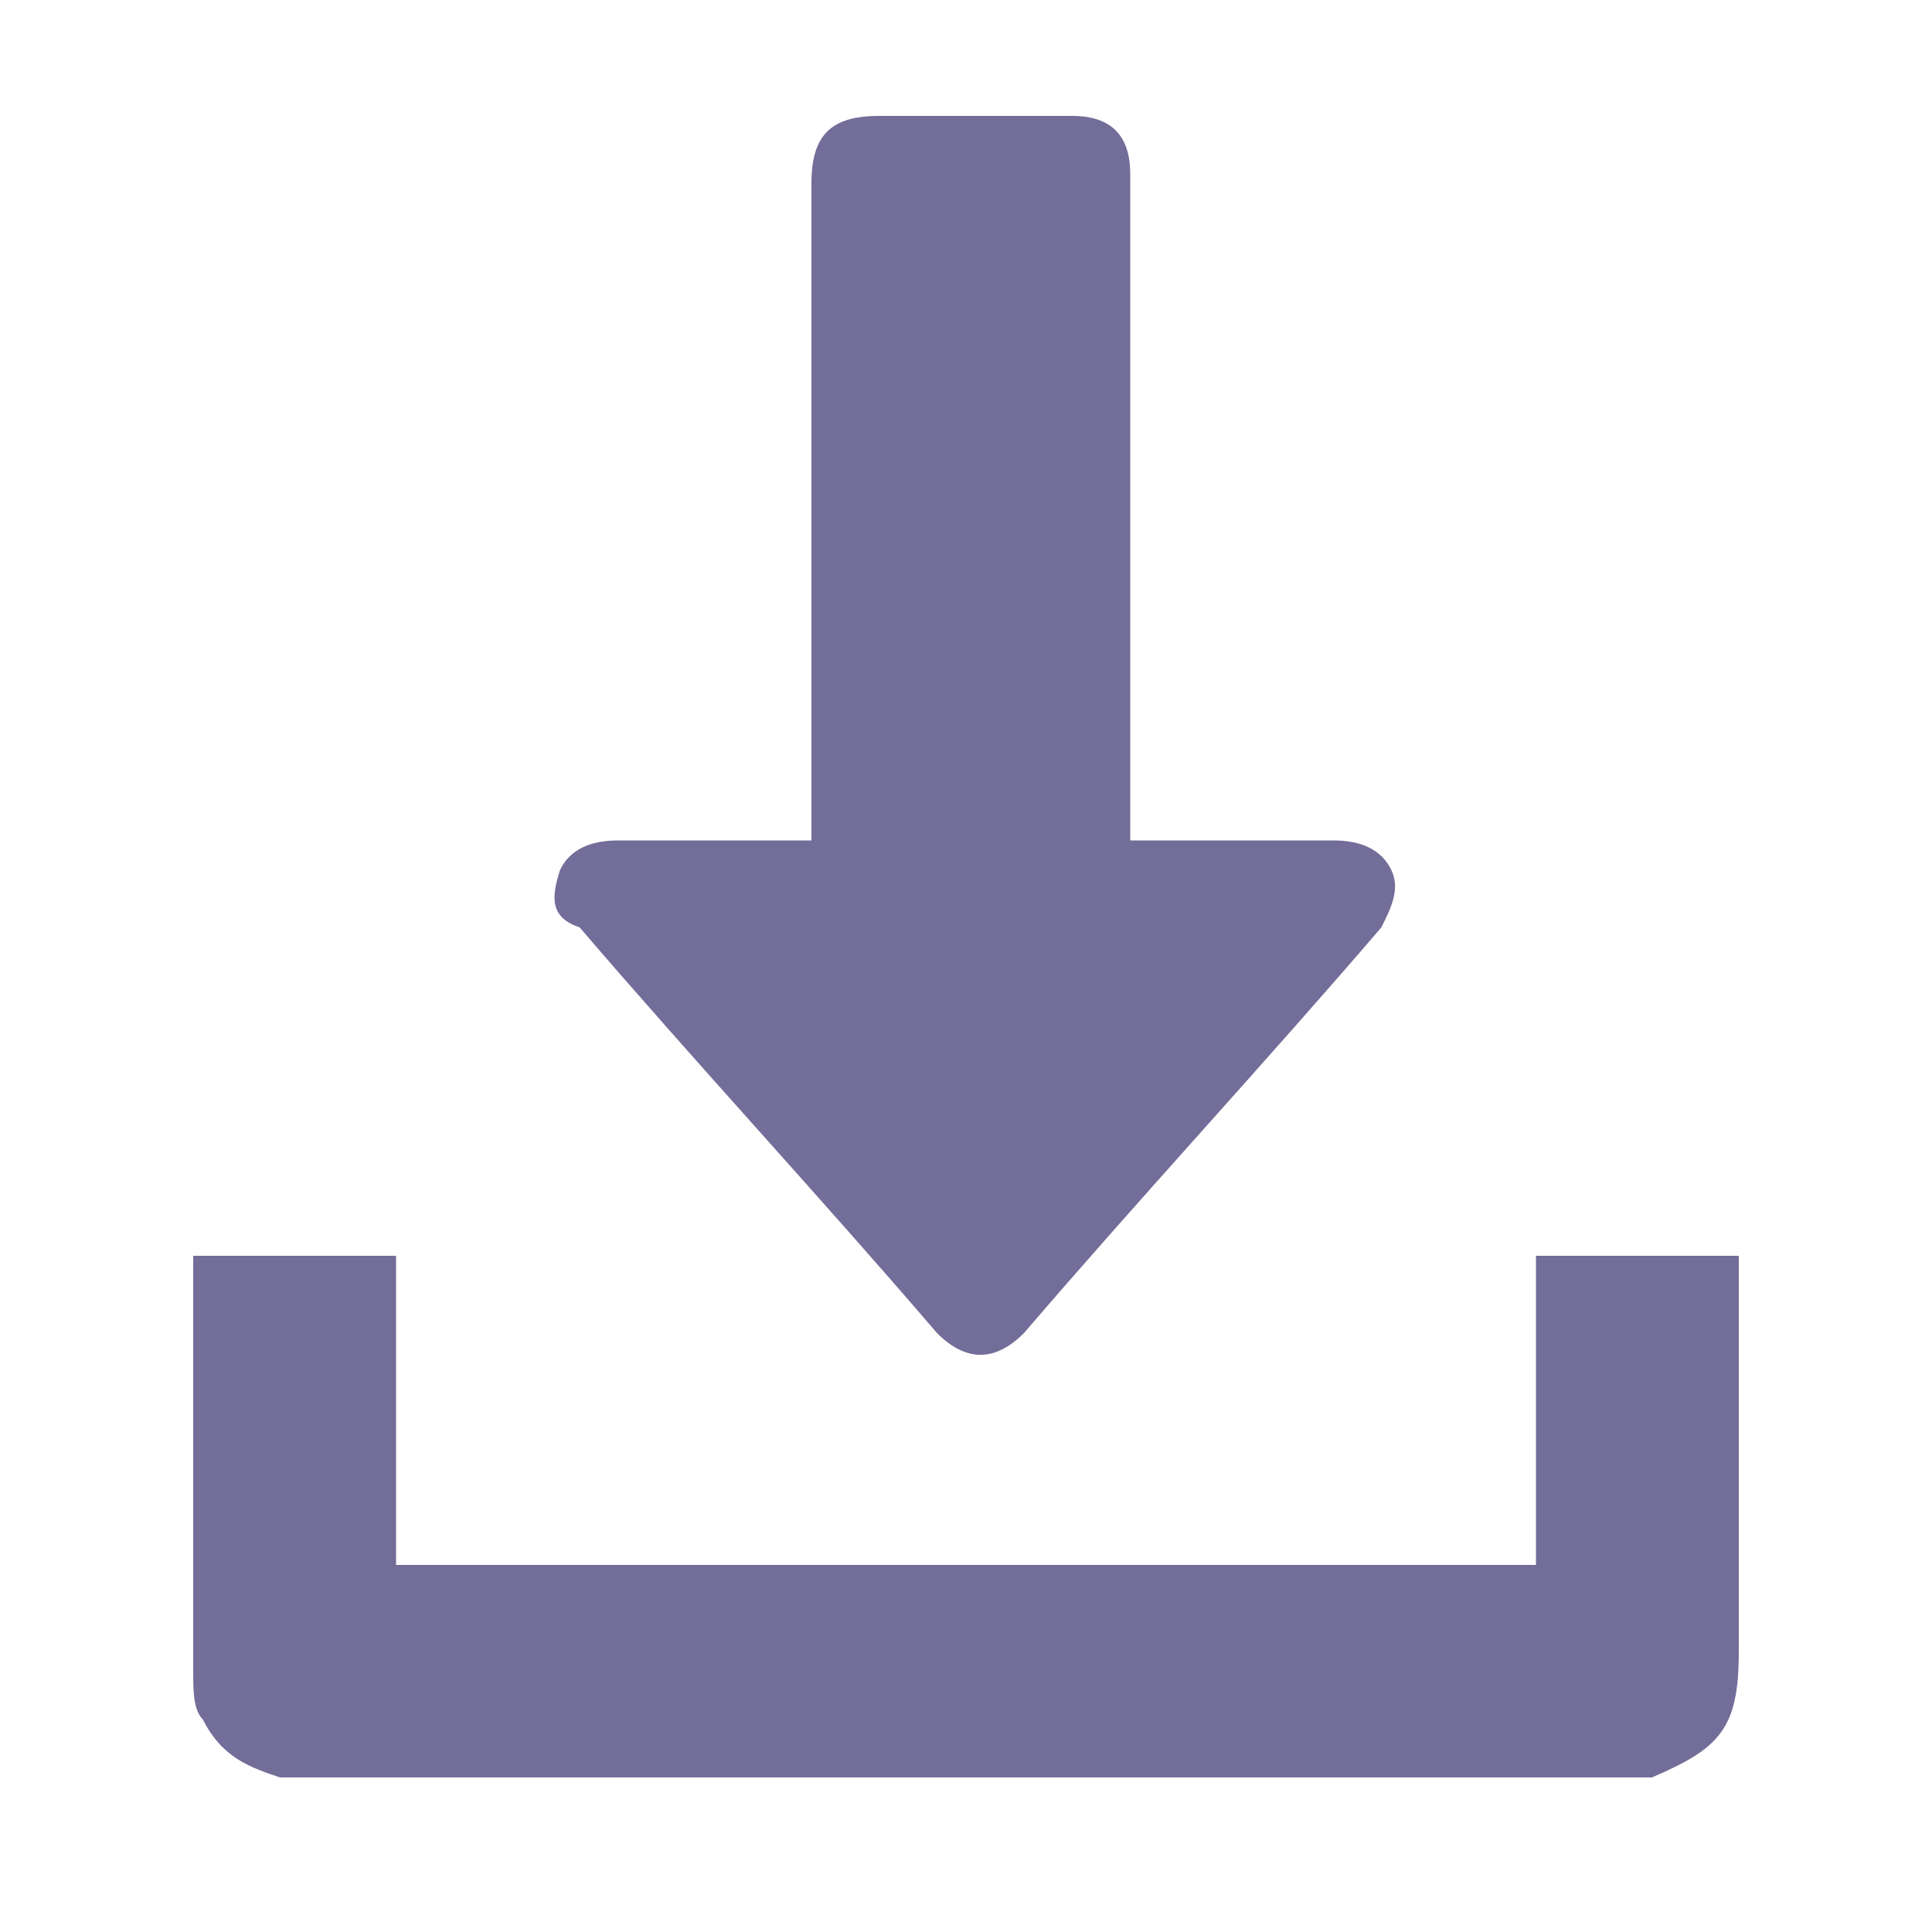 <?xml version="1.0" encoding="utf-8"?>
<svg viewBox="0 0 20 20" style="enable-background:new 0 0 18 18;" xmlns="http://www.w3.org/2000/svg">
  <defs>
    <style type="text/css">
	.st0{fill:none;}
	.st1{fill:#736d99;}
</style>
  </defs>
  <path class="st0" d="M 1 1 L 19 1 L 19 19 L 1 19 L 1 1 Z"/>
  <path class="st1" d="M 2.9 18.4 C 2.6 18.3 2.3 18.2 2.1 17.8 C 2 17.7 2 17.5 2 17.3 C 2 15.9 2 14.5 2 13.1 C 2 13.1 2 13.1 2 13 L 4.1 13 L 4.1 16.2 L 15.9 16.2 L 15.9 13 L 18 13 L 18 17.1 C 18 17.9 17.8 18.1 17.1 18.4 L 2.9 18.4 Z"/>
  <path class="st1" d="M 8.4 8.7 L 8.4 8.5 C 8.4 6.3 8.4 4.1 8.4 1.9 C 8.4 1.4 8.6 1.2 9.1 1.2 C 9.8 1.2 10.4 1.2 11.1 1.2 C 11.5 1.2 11.7 1.4 11.7 1.8 C 11.7 4 11.7 6.3 11.7 8.5 C 11.7 8.6 11.7 8.6 11.7 8.7 L 11.9 8.7 C 12.5 8.7 13.1 8.7 13.8 8.7 C 14.1 8.7 14.3 8.8 14.4 9 C 14.5 9.2 14.4 9.4 14.3 9.6 C 13.1 11 11.8 12.4 10.6 13.8 C 10.3 14.1 10 14.1 9.7 13.8 C 8.5 12.4 7.2 11 6 9.6 C 5.7 9.5 5.7 9.3 5.8 9 C 5.9 8.8 6.1 8.7 6.4 8.7 C 7 8.7 7.7 8.7 8.4 8.7 Z"/>
</svg>